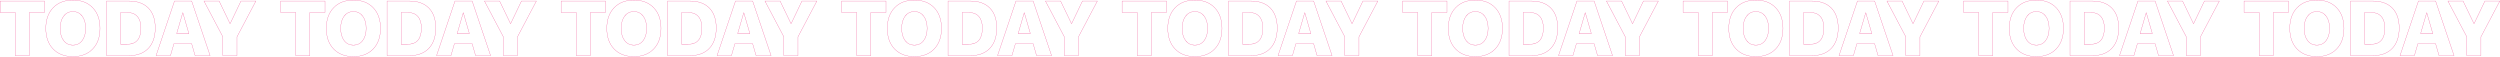 <?xml version="1.0" encoding="UTF-8"?> <svg xmlns="http://www.w3.org/2000/svg" width="5116" height="117" viewBox="0 0 5116 117" fill="none"><path fill-rule="evenodd" clip-rule="evenodd" d="M456.299 75.385V113.626H484.741V75.385L523.258 2.374H493.266L471.102 48.632H470.559L448.317 2.374H417.782L456.299 75.385ZM455.85 75.495V114.072H485.19V75.495L524.001 1.927H492.983L470.83 48.161L448.6 1.927H417.04L455.85 75.495Z" fill="#EC297B"></path><path fill-rule="evenodd" clip-rule="evenodd" d="M355.785 89.186H392.364L399.416 113.626H429.641L392.054 2.374H357.257L319.67 113.626H348.655L355.785 89.186ZM356.122 89.632L348.992 114.072H319.046L356.934 1.927H392.377L430.265 114.072H399.078L392.026 89.632H356.122ZM361.287 68.832L373.764 25.966H374.384L386.784 68.832H361.287ZM361.884 68.385H386.188L374.074 26.507L361.884 68.385Z" fill="#EC297B"></path><path fill-rule="evenodd" clip-rule="evenodd" d="M303.385 16.56C294.034 7.102 280.885 2.374 263.938 2.374H218.292V113.626H263.938C280.833 113.626 293.982 108.692 303.385 98.823C312.788 88.903 317.49 75.077 317.49 57.344C317.49 39.715 312.788 26.12 303.385 16.56ZM260.141 90.805H246.734V25.195H260.141C269.182 25.195 276.183 27.945 281.143 33.444C286.103 39.047 288.583 47.039 288.583 57.422C288.583 79.677 279.102 90.805 260.141 90.805ZM280.808 33.741C285.671 39.235 288.134 47.106 288.134 57.422C288.134 68.497 285.774 76.72 281.13 82.17C276.499 87.606 269.531 90.358 260.141 90.358H247.182V25.641H260.141C269.084 25.641 275.951 28.357 280.808 33.741ZM303.705 16.247L303.706 16.247C313.215 25.915 317.939 39.636 317.939 57.344C317.939 75.156 313.215 89.104 303.712 99.129L303.711 99.13C294.204 109.108 280.925 114.072 263.938 114.072H217.843V1.927H263.938C280.971 1.927 294.248 6.682 303.705 16.247Z" fill="#EC297B"></path><path fill-rule="evenodd" clip-rule="evenodd" d="M130.539 33.021C125.811 39.191 123.423 47.515 123.423 58.038C123.423 68.51 125.785 76.809 130.462 82.979C135.128 89.085 141.375 92.132 149.246 92.132C157.065 92.132 163.287 89.086 167.954 82.979C172.682 76.809 175.07 68.51 175.07 58.038C175.07 47.515 172.682 39.191 167.954 33.021C163.287 26.915 157.065 23.868 149.246 23.868C141.428 23.868 135.206 26.915 130.539 33.021ZM130.104 83.249C125.351 76.979 122.974 68.575 122.974 58.038C122.974 47.45 125.377 39.021 130.182 32.751C134.935 26.531 141.29 23.422 149.246 23.422C157.203 23.422 163.558 26.531 168.311 32.751C173.116 39.021 175.519 47.45 175.519 58.038C175.519 68.575 173.116 76.979 168.311 83.249C163.558 89.469 157.203 92.578 149.246 92.578C141.238 92.578 134.858 89.469 130.104 83.249ZM149.246 0C166.292 0 179.851 5.2 189.87 15.635C199.888 26.068 204.874 40.22 204.874 58.038C204.874 75.857 199.888 89.984 189.87 100.366C179.85 110.801 166.291 116 149.246 116C132.15 116 118.565 110.801 108.545 100.366C98.527 89.984 93.541 75.856 93.541 58.038C93.541 40.22 98.554 26.067 108.623 15.634C118.643 5.199 132.202 0 149.246 0ZM189.546 100.057C179.626 110.388 166.193 115.554 149.246 115.554C132.248 115.554 118.789 110.388 108.87 100.057C98.95 89.777 93.99 75.771 93.99 58.038C93.99 40.306 98.976 26.274 108.947 15.943C118.867 5.612 132.3 0.446 149.246 0.446C166.193 0.446 179.626 5.612 189.546 15.943C199.466 26.274 204.426 40.306 204.426 58.038C204.426 75.771 199.466 89.777 189.546 100.057Z" fill="#EC297B"></path><path fill-rule="evenodd" clip-rule="evenodd" d="M31.448 113.626H59.89V25.195H90.89V2.374H0.449V25.195H31.448V113.626ZM31 25.641V114.072H60.339V25.641H91.339V1.927H0V25.641H31Z" fill="#EC297B"></path><path fill-rule="evenodd" clip-rule="evenodd" d="M1030.3 75.385V113.626H1058.74V75.385L1097.26 2.374H1067.27L1045.1 48.632H1044.56L1022.32 2.374H991.783L1030.3 75.385ZM1029.85 75.495V114.072H1059.19V75.495L1098 1.927H1066.98L1044.83 48.161L1022.6 1.927H991.041L1029.85 75.495Z" fill="#EC297B"></path><path fill-rule="evenodd" clip-rule="evenodd" d="M929.786 89.186H966.365L973.417 113.626H1003.64L966.055 2.374H931.258L893.671 113.626H922.656L929.786 89.186ZM930.123 89.632L922.993 114.072H893.047L930.935 1.927H966.378L1004.27 114.072H973.079L966.027 89.632H930.123ZM935.288 68.832L947.765 25.966H948.385L960.785 68.832H935.288ZM935.885 68.385H960.189L948.075 26.507L935.885 68.385Z" fill="#EC297B"></path><path fill-rule="evenodd" clip-rule="evenodd" d="M877.386 16.56C868.035 7.102 854.886 2.374 837.939 2.374H792.293V113.626H837.939C854.834 113.626 867.983 108.692 877.386 98.823C886.789 88.903 891.491 75.077 891.491 57.344C891.491 39.715 886.789 26.12 877.386 16.56ZM834.142 90.805H820.735V25.195H834.142C843.183 25.195 850.184 27.945 855.144 33.444C860.104 39.047 862.584 47.039 862.584 57.422C862.584 79.677 853.103 90.805 834.142 90.805ZM854.809 33.741C859.672 39.235 862.135 47.106 862.135 57.422C862.135 68.497 859.774 76.72 855.131 82.17C850.5 87.606 843.532 90.358 834.142 90.358H821.183V25.641H834.142C843.085 25.641 849.952 28.357 854.809 33.741ZM877.706 16.247L877.707 16.247C887.216 25.915 891.94 39.636 891.94 57.344C891.94 75.156 887.216 89.104 877.713 99.129L877.712 99.13C868.205 109.108 854.926 114.072 837.939 114.072H791.844V1.927H837.939C854.972 1.927 868.249 6.682 877.706 16.247Z" fill="#EC297B"></path><path fill-rule="evenodd" clip-rule="evenodd" d="M704.54 33.021C699.812 39.191 697.424 47.515 697.424 58.038C697.424 68.51 699.786 76.809 704.463 82.979C709.129 89.085 715.376 92.132 723.247 92.132C731.066 92.132 737.288 89.086 741.955 82.979C746.683 76.809 749.071 68.51 749.071 58.038C749.071 47.515 746.683 39.191 741.955 33.021C737.288 26.915 731.066 23.868 723.247 23.868C715.429 23.868 709.207 26.915 704.54 33.021ZM704.105 83.249C699.352 76.979 696.975 68.575 696.975 58.038C696.975 47.45 699.378 39.021 704.183 32.751C708.936 26.531 715.291 23.422 723.247 23.422C731.204 23.422 737.559 26.531 742.312 32.751C747.117 39.021 749.519 47.45 749.519 58.038C749.519 68.575 747.117 76.979 742.312 83.249C737.559 89.469 731.204 92.578 723.247 92.578C715.239 92.578 708.859 89.469 704.105 83.249ZM723.247 0C740.292 0 753.852 5.2 763.871 15.635C773.889 26.068 778.875 40.22 778.875 58.038C778.875 75.857 773.889 89.984 763.871 100.366C753.851 110.801 740.292 116 723.247 116C706.151 116 692.566 110.801 682.546 100.366C672.528 89.984 667.542 75.856 667.542 58.038C667.542 40.22 672.555 26.067 682.624 15.634C692.644 5.199 706.203 0 723.247 0ZM763.547 100.057C753.627 110.388 740.194 115.554 723.247 115.554C706.249 115.554 692.79 110.388 682.871 100.057C672.951 89.777 667.991 75.771 667.991 58.038C667.991 40.306 672.977 26.274 682.948 15.943C692.868 5.612 706.301 0.446 723.247 0.446C740.194 0.446 753.627 5.612 763.547 15.943C773.467 26.274 778.426 40.306 778.426 58.038C778.426 75.771 773.467 89.777 763.547 100.057Z" fill="#EC297B"></path><path fill-rule="evenodd" clip-rule="evenodd" d="M605.449 113.626H633.891V25.195H664.891V2.374H574.45V25.195H605.449V113.626ZM605 25.641V114.072H634.34V25.641H665.34V1.927H574.001V25.641H605Z" fill="#EC297B"></path><path fill-rule="evenodd" clip-rule="evenodd" d="M1604.3 75.385V113.626H1632.74V75.385L1671.26 2.374H1641.27L1619.1 48.632H1618.56L1596.32 2.374H1565.78L1604.3 75.385ZM1603.85 75.495V114.072H1633.19V75.495L1672 1.927H1640.98L1618.83 48.161L1596.6 1.927H1565.04L1603.85 75.495Z" fill="#EC297B"></path><path fill-rule="evenodd" clip-rule="evenodd" d="M1503.79 89.186H1540.36L1547.42 113.626H1577.64L1540.05 2.374H1505.26L1467.67 113.626H1496.66L1503.79 89.186ZM1504.12 89.632L1496.99 114.072H1467.05L1504.94 1.927H1540.38L1578.27 114.072H1547.08L1540.03 89.632H1504.12ZM1509.29 68.832L1521.77 25.966H1522.39L1534.79 68.832H1509.29ZM1509.89 68.385H1534.19L1522.07 26.507L1509.89 68.385Z" fill="#EC297B"></path><path fill-rule="evenodd" clip-rule="evenodd" d="M1451.39 16.56C1442.03 7.102 1428.89 2.374 1411.94 2.374H1366.29V113.626H1411.94C1428.83 113.626 1441.98 108.692 1451.39 98.823C1460.79 88.903 1465.49 75.077 1465.49 57.344C1465.49 39.715 1460.79 26.12 1451.39 16.56ZM1408.14 90.805H1394.73V25.195H1408.14C1417.18 25.195 1424.18 27.945 1429.14 33.444C1434.1 39.047 1436.58 47.039 1436.58 57.422C1436.58 79.677 1427.1 90.805 1408.14 90.805ZM1428.81 33.741C1433.67 39.235 1436.14 47.106 1436.14 57.422C1436.14 68.497 1433.77 76.72 1429.13 82.17C1424.5 87.606 1417.53 90.358 1408.14 90.358H1395.18V25.641H1408.14C1417.09 25.641 1423.95 28.357 1428.81 33.741ZM1451.71 16.247L1451.71 16.247C1461.22 25.915 1465.94 39.636 1465.94 57.344C1465.94 75.156 1461.22 89.104 1451.71 99.129L1451.71 99.13C1442.2 109.108 1428.93 114.072 1411.94 114.072H1365.84V1.927H1411.94C1428.97 1.927 1442.25 6.682 1451.71 16.247Z" fill="#EC297B"></path><path fill-rule="evenodd" clip-rule="evenodd" d="M1278.54 33.021C1273.81 39.191 1271.42 47.515 1271.42 58.038C1271.42 68.51 1273.79 76.809 1278.46 82.979C1283.13 89.085 1289.38 92.132 1297.25 92.132C1305.07 92.132 1311.29 89.086 1315.95 82.979C1320.68 76.809 1323.07 68.51 1323.07 58.038C1323.07 47.515 1320.68 39.191 1315.96 33.021C1311.29 26.915 1305.07 23.868 1297.25 23.868C1289.43 23.868 1283.21 26.915 1278.54 33.021ZM1278.11 83.249C1273.35 76.979 1270.98 68.575 1270.98 58.038C1270.98 47.45 1273.38 39.021 1278.18 32.751C1282.94 26.531 1289.29 23.422 1297.25 23.422C1305.2 23.422 1311.56 26.531 1316.31 32.751C1321.12 39.021 1323.52 47.45 1323.52 58.038C1323.52 68.575 1321.12 76.979 1316.31 83.249C1311.56 89.469 1305.2 92.578 1297.25 92.578C1289.24 92.578 1282.86 89.469 1278.11 83.249ZM1297.25 0C1314.29 0 1327.85 5.2 1337.87 15.635C1347.89 26.068 1352.88 40.22 1352.88 58.038C1352.88 75.857 1347.89 89.984 1337.87 100.366C1327.85 110.801 1314.29 116 1297.25 116C1280.15 116 1266.57 110.801 1256.55 100.366C1246.53 89.984 1241.54 75.856 1241.54 58.038C1241.54 40.22 1246.55 26.067 1256.62 15.634C1266.64 5.199 1280.2 0 1297.25 0ZM1337.55 100.057C1327.63 110.388 1314.19 115.554 1297.25 115.554C1280.25 115.554 1266.79 110.388 1256.87 100.057C1246.95 89.777 1241.99 75.771 1241.99 58.038C1241.99 40.306 1246.98 26.274 1256.95 15.943C1266.87 5.612 1280.3 0.446 1297.25 0.446C1314.19 0.446 1327.63 5.612 1337.55 15.943C1347.47 26.274 1352.43 40.306 1352.43 58.038C1352.43 75.771 1347.47 89.777 1337.55 100.057Z" fill="#EC297B"></path><path fill-rule="evenodd" clip-rule="evenodd" d="M1179.45 113.626H1207.89V25.195H1238.89V2.374H1148.45V25.195H1179.45V113.626ZM1179 25.641V114.072H1208.34V25.641H1239.34V1.927H1148V25.641H1179Z" fill="#EC297B"></path><path fill-rule="evenodd" clip-rule="evenodd" d="M2178.3 75.385V113.626H2206.74V75.385L2245.26 2.374H2215.27L2193.1 48.632H2192.56L2170.32 2.374H2139.78L2178.3 75.385ZM2177.85 75.495V114.072H2207.19V75.495L2246 1.927H2214.98L2192.83 48.161L2170.6 1.927H2139.04L2177.85 75.495Z" fill="#EC297B"></path><path fill-rule="evenodd" clip-rule="evenodd" d="M2077.79 89.186H2114.37L2121.42 113.626H2151.64L2114.06 2.374H2079.26L2041.67 113.626H2070.66L2077.79 89.186ZM2078.12 89.632L2070.99 114.072H2041.05L2078.94 1.927H2114.38L2152.27 114.072H2121.08L2114.03 89.632H2078.12ZM2083.29 68.832L2095.77 25.966H2096.39L2108.79 68.832H2083.29ZM2083.89 68.385H2108.19L2096.08 26.507L2083.89 68.385Z" fill="#EC297B"></path><path fill-rule="evenodd" clip-rule="evenodd" d="M2025.39 16.56C2016.04 7.102 2002.89 2.374 1985.94 2.374H1940.29V113.626H1985.94C2002.83 113.626 2015.98 108.692 2025.39 98.823C2034.79 88.903 2039.49 75.077 2039.49 57.344C2039.49 39.715 2034.79 26.12 2025.39 16.56ZM1982.14 90.805H1968.74V25.195H1982.14C1991.18 25.195 1998.19 27.945 2003.14 33.444C2008.1 39.047 2010.58 47.039 2010.58 57.422C2010.58 79.677 2001.1 90.805 1982.14 90.805ZM2002.81 33.741C2007.67 39.235 2010.14 47.106 2010.14 57.422C2010.14 68.497 2007.78 76.72 2003.13 82.17C1998.5 87.606 1991.53 90.358 1982.14 90.358H1969.18V25.641H1982.14C1991.09 25.641 1997.95 28.357 2002.81 33.741ZM2025.71 16.247L2025.71 16.247C2035.22 25.915 2039.94 39.636 2039.94 57.344C2039.94 75.156 2035.22 89.104 2025.71 99.129L2025.71 99.13C2016.21 109.108 2002.93 114.072 1985.94 114.072H1939.84V1.927H1985.94C2002.97 1.927 2016.25 6.682 2025.71 16.247Z" fill="#EC297B"></path><path fill-rule="evenodd" clip-rule="evenodd" d="M1852.54 33.021C1847.81 39.191 1845.43 47.515 1845.43 58.038C1845.43 68.51 1847.79 76.809 1852.46 82.979C1857.13 89.085 1863.38 92.132 1871.25 92.132C1879.07 92.132 1885.29 89.086 1889.96 82.979C1894.68 76.809 1897.07 68.51 1897.07 58.038C1897.07 47.515 1894.68 39.191 1889.96 33.021C1885.29 26.915 1879.07 23.868 1871.25 23.868C1863.43 23.868 1857.21 26.915 1852.54 33.021ZM1852.11 83.249C1847.35 76.979 1844.98 68.575 1844.98 58.038C1844.98 47.45 1847.38 39.021 1852.18 32.751C1856.94 26.531 1863.29 23.422 1871.25 23.422C1879.2 23.422 1885.56 26.531 1890.31 32.751C1895.12 39.021 1897.52 47.45 1897.52 58.038C1897.52 68.575 1895.12 76.979 1890.31 83.249C1885.56 89.469 1879.2 92.578 1871.25 92.578C1863.24 92.578 1856.86 89.469 1852.11 83.249ZM1871.25 0C1888.29 0 1901.85 5.2 1911.87 15.635C1921.89 26.068 1926.88 40.22 1926.88 58.038C1926.88 75.857 1921.89 89.984 1911.87 100.366C1901.85 110.801 1888.29 116 1871.25 116C1854.15 116 1840.57 110.801 1830.55 100.366C1820.53 89.984 1815.54 75.856 1815.54 58.038C1815.54 40.22 1820.56 26.067 1830.63 15.634C1840.65 5.199 1854.2 0 1871.25 0ZM1911.55 100.057C1901.63 110.388 1888.19 115.554 1871.25 115.554C1854.25 115.554 1840.79 110.388 1830.87 100.057C1820.95 89.777 1815.99 75.771 1815.99 58.038C1815.99 40.306 1820.98 26.274 1830.95 15.943C1840.87 5.612 1854.3 0.446 1871.25 0.446C1888.19 0.446 1901.63 5.612 1911.55 15.943C1921.47 26.274 1926.43 40.306 1926.43 58.038C1926.43 75.771 1921.47 89.777 1911.55 100.057Z" fill="#EC297B"></path><path fill-rule="evenodd" clip-rule="evenodd" d="M1753.45 113.626H1781.89V25.195H1812.89V2.374H1722.45V25.195H1753.45V113.626ZM1753 25.641V114.072H1782.34V25.641H1813.34V1.927H1722V25.641H1753Z" fill="#EC297B"></path><path fill-rule="evenodd" clip-rule="evenodd" d="M2752.3 75.385V113.626H2780.74V75.385L2819.26 2.374H2789.27L2767.1 48.632H2766.56L2744.32 2.374H2713.78L2752.3 75.385ZM2751.85 75.495V114.072H2781.19V75.495L2820 1.927H2788.98L2766.83 48.161L2744.6 1.927H2713.04L2751.85 75.495Z" fill="#EC297B"></path><path fill-rule="evenodd" clip-rule="evenodd" d="M2651.79 89.186H2688.37L2695.42 113.626H2725.64L2688.06 2.374H2653.26L2615.67 113.626H2644.66L2651.79 89.186ZM2652.12 89.632L2644.99 114.072H2615.05L2652.94 1.927H2688.38L2726.27 114.072H2695.08L2688.03 89.632H2652.12ZM2657.29 68.832L2669.77 25.966H2670.39L2682.79 68.832H2657.29ZM2657.89 68.385H2682.19L2670.08 26.507L2657.89 68.385Z" fill="#EC297B"></path><path fill-rule="evenodd" clip-rule="evenodd" d="M2599.39 16.56C2590.04 7.102 2576.89 2.374 2559.94 2.374H2514.29V113.626H2559.94C2576.83 113.626 2589.98 108.692 2599.39 98.823C2608.79 88.903 2613.49 75.077 2613.49 57.344C2613.49 39.715 2608.79 26.12 2599.39 16.56ZM2556.14 90.805H2542.74V25.195H2556.14C2565.18 25.195 2572.19 27.945 2577.14 33.444C2582.1 39.047 2584.58 47.039 2584.58 57.422C2584.58 79.677 2575.1 90.805 2556.14 90.805ZM2576.81 33.741C2581.67 39.235 2584.14 47.106 2584.14 57.422C2584.14 68.497 2581.78 76.72 2577.13 82.17C2572.5 87.606 2565.53 90.358 2556.14 90.358H2543.18V25.641H2556.14C2565.09 25.641 2571.95 28.357 2576.81 33.741ZM2599.71 16.247L2599.71 16.247C2609.22 25.915 2613.94 39.636 2613.94 57.344C2613.94 75.156 2609.22 89.104 2599.71 99.129L2599.71 99.13C2590.21 109.108 2576.93 114.072 2559.94 114.072H2513.84V1.927H2559.94C2576.97 1.927 2590.25 6.682 2599.71 16.247Z" fill="#EC297B"></path><path fill-rule="evenodd" clip-rule="evenodd" d="M2426.54 33.021C2421.81 39.191 2419.43 47.515 2419.43 58.038C2419.43 68.51 2421.79 76.809 2426.46 82.979C2431.13 89.085 2437.38 92.132 2445.25 92.132C2453.07 92.132 2459.29 89.086 2463.96 82.979C2468.68 76.809 2471.07 68.51 2471.07 58.038C2471.07 47.515 2468.68 39.191 2463.96 33.021C2459.29 26.915 2453.07 23.868 2445.25 23.868C2437.43 23.868 2431.21 26.915 2426.54 33.021ZM2426.11 83.249C2421.35 76.979 2418.98 68.575 2418.98 58.038C2418.98 47.45 2421.38 39.021 2426.18 32.751C2430.94 26.531 2437.29 23.422 2445.25 23.422C2453.2 23.422 2459.56 26.531 2464.31 32.751C2469.12 39.021 2471.52 47.45 2471.52 58.038C2471.52 68.575 2469.12 76.979 2464.31 83.249C2459.56 89.469 2453.2 92.578 2445.25 92.578C2437.24 92.578 2430.86 89.469 2426.11 83.249ZM2445.25 0C2462.29 0 2475.85 5.2 2485.87 15.635C2495.89 26.068 2500.88 40.22 2500.88 58.038C2500.88 75.857 2495.89 89.984 2485.87 100.366C2475.85 110.801 2462.29 116 2445.25 116C2428.15 116 2414.57 110.801 2404.55 100.366C2394.53 89.984 2389.54 75.856 2389.54 58.038C2389.54 40.22 2394.56 26.067 2404.63 15.634C2414.65 5.199 2428.2 0 2445.25 0ZM2485.55 100.057C2475.63 110.388 2462.19 115.554 2445.25 115.554C2428.25 115.554 2414.79 110.388 2404.87 100.057C2394.95 89.777 2389.99 75.771 2389.99 58.038C2389.99 40.306 2394.98 26.274 2404.95 15.943C2414.87 5.612 2428.3 0.446 2445.25 0.446C2462.19 0.446 2475.63 5.612 2485.55 15.943C2495.47 26.274 2500.43 40.306 2500.43 58.038C2500.43 75.771 2495.47 89.777 2485.55 100.057Z" fill="#EC297B"></path><path fill-rule="evenodd" clip-rule="evenodd" d="M2327.45 113.626H2355.89V25.195H2386.89V2.374H2296.45V25.195H2327.45V113.626ZM2327 25.641V114.072H2356.34V25.641H2387.34V1.927H2296V25.641H2327Z" fill="#EC297B"></path><path fill-rule="evenodd" clip-rule="evenodd" d="M3326.3 75.385V113.626H3354.74V75.385L3393.26 2.374H3363.27L3341.1 48.632H3340.56L3318.32 2.374H3287.79L3326.3 75.385ZM3325.85 75.495V114.072H3355.19V75.495L3394 1.927H3362.99L3340.83 48.161L3318.6 1.927H3287.04L3325.85 75.495Z" fill="#EC297B"></path><path fill-rule="evenodd" clip-rule="evenodd" d="M3225.79 89.186H3262.37L3269.42 113.626H3299.64L3262.06 2.374H3227.26L3189.67 113.626H3218.66L3225.79 89.186ZM3226.12 89.632L3218.99 114.072H3189.05L3226.94 1.927H3262.38L3300.27 114.072H3269.08L3262.03 89.632H3226.12ZM3231.29 68.832L3243.77 25.966H3244.39L3256.79 68.832H3231.29ZM3231.89 68.385H3256.19L3244.08 26.507L3231.89 68.385Z" fill="#EC297B"></path><path fill-rule="evenodd" clip-rule="evenodd" d="M3173.39 16.56C3164.04 7.102 3150.89 2.374 3133.94 2.374H3088.29V113.626H3133.94C3150.84 113.626 3163.98 108.692 3173.39 98.823C3182.79 88.903 3187.49 75.077 3187.49 57.344C3187.49 39.715 3182.79 26.12 3173.39 16.56ZM3130.14 90.805H3116.74V25.195H3130.14C3139.19 25.195 3146.19 27.945 3151.15 33.444C3156.11 39.047 3158.59 47.039 3158.59 57.422C3158.59 79.677 3149.11 90.805 3130.14 90.805ZM3150.81 33.741C3155.67 39.235 3158.14 47.106 3158.14 57.422C3158.14 68.497 3155.78 76.72 3151.13 82.17C3146.5 87.606 3139.53 90.358 3130.14 90.358H3117.19V25.641H3130.14C3139.09 25.641 3145.95 28.357 3150.81 33.741ZM3173.71 16.247L3173.71 16.247C3183.22 25.915 3187.94 39.636 3187.94 57.344C3187.94 75.156 3183.22 89.104 3173.71 99.129L3173.71 99.13C3164.21 109.108 3150.93 114.072 3133.94 114.072H3087.85V1.927H3133.94C3150.97 1.927 3164.25 6.682 3173.71 16.247Z" fill="#EC297B"></path><path fill-rule="evenodd" clip-rule="evenodd" d="M3000.54 33.021C2995.81 39.191 2993.43 47.515 2993.43 58.038C2993.43 68.51 2995.79 76.809 3000.46 82.979C3005.13 89.085 3011.38 92.132 3019.25 92.132C3027.07 92.132 3033.29 89.086 3037.96 82.979C3042.68 76.809 3045.07 68.51 3045.07 58.038C3045.07 47.515 3042.68 39.191 3037.96 33.021C3033.29 26.915 3027.07 23.868 3019.25 23.868C3011.43 23.868 3005.21 26.915 3000.54 33.021ZM3000.11 83.249C2995.35 76.979 2992.98 68.575 2992.98 58.038C2992.98 47.45 2995.38 39.021 3000.18 32.751C3004.94 26.531 3011.29 23.422 3019.25 23.422C3027.21 23.422 3033.56 26.531 3038.31 32.751C3043.12 39.021 3045.52 47.45 3045.52 58.038C3045.52 68.575 3043.12 76.979 3038.31 83.249C3033.56 89.469 3027.21 92.578 3019.25 92.578C3011.24 92.578 3004.86 89.469 3000.11 83.249ZM3019.25 0C3036.29 0 3049.85 5.2 3059.87 15.635C3069.89 26.068 3074.88 40.22 3074.88 58.038C3074.88 75.857 3069.89 89.984 3059.87 100.366C3049.85 110.801 3036.29 116 3019.25 116C3002.15 116 2988.57 110.801 2978.55 100.366C2968.53 89.984 2963.54 75.856 2963.54 58.038C2963.54 40.22 2968.56 26.067 2978.63 15.634C2988.65 5.199 3002.2 0 3019.25 0ZM3059.55 100.057C3049.63 110.388 3036.2 115.554 3019.25 115.554C3002.25 115.554 2988.79 110.388 2978.87 100.057C2968.95 89.777 2963.99 75.771 2963.99 58.038C2963.99 40.306 2968.98 26.274 2978.95 15.943C2988.87 5.612 3002.3 0.446 3019.25 0.446C3036.2 0.446 3049.63 5.612 3059.55 15.943C3069.47 26.274 3074.43 40.306 3074.43 58.038C3074.43 75.771 3069.47 89.777 3059.55 100.057Z" fill="#EC297B"></path><path fill-rule="evenodd" clip-rule="evenodd" d="M2901.45 113.626H2929.89V25.195H2960.89V2.374H2870.45V25.195H2901.45V113.626ZM2901 25.641V114.072H2930.34V25.641H2961.34V1.927H2870V25.641H2901Z" fill="#EC297B"></path><path fill-rule="evenodd" clip-rule="evenodd" d="M3900.3 75.385V113.626H3928.74V75.385L3967.26 2.374H3937.27L3915.1 48.632H3914.56L3892.32 2.374H3861.79L3900.3 75.385ZM3899.85 75.495V114.072H3929.19V75.495L3968 1.927H3936.99L3914.83 48.161L3892.6 1.927H3861.04L3899.85 75.495Z" fill="#EC297B"></path><path fill-rule="evenodd" clip-rule="evenodd" d="M3799.79 89.186H3836.37L3843.42 113.626H3873.64L3836.06 2.374H3801.26L3763.67 113.626H3792.66L3799.79 89.186ZM3800.12 89.632L3792.99 114.072H3763.05L3800.94 1.927H3836.38L3874.27 114.072H3843.08L3836.03 89.632H3800.12ZM3805.29 68.832L3817.77 25.966H3818.39L3830.79 68.832H3805.29ZM3805.89 68.385H3830.19L3818.08 26.507L3805.89 68.385Z" fill="#EC297B"></path><path fill-rule="evenodd" clip-rule="evenodd" d="M3747.39 16.56C3738.04 7.102 3724.89 2.374 3707.94 2.374H3662.29V113.626H3707.94C3724.84 113.626 3737.98 108.692 3747.39 98.823C3756.79 88.903 3761.49 75.077 3761.49 57.344C3761.49 39.715 3756.79 26.12 3747.39 16.56ZM3704.14 90.805H3690.74V25.195H3704.14C3713.19 25.195 3720.19 27.945 3725.15 33.444C3730.11 39.047 3732.59 47.039 3732.59 57.422C3732.59 79.677 3723.11 90.805 3704.14 90.805ZM3724.81 33.741C3729.67 39.235 3732.14 47.106 3732.14 57.422C3732.14 68.497 3729.78 76.72 3725.13 82.17C3720.5 87.606 3713.53 90.358 3704.14 90.358H3691.19V25.641H3704.14C3713.09 25.641 3719.95 28.357 3724.81 33.741ZM3747.71 16.247L3747.71 16.247C3757.22 25.915 3761.94 39.636 3761.94 57.344C3761.94 75.156 3757.22 89.104 3747.71 99.129L3747.71 99.13C3738.21 109.108 3724.93 114.072 3707.94 114.072H3661.85V1.927H3707.94C3724.97 1.927 3738.25 6.682 3747.71 16.247Z" fill="#EC297B"></path><path fill-rule="evenodd" clip-rule="evenodd" d="M3574.54 33.021C3569.81 39.191 3567.43 47.515 3567.43 58.038C3567.43 68.51 3569.79 76.809 3574.46 82.979C3579.13 89.085 3585.38 92.132 3593.25 92.132C3601.07 92.132 3607.29 89.086 3611.96 82.979C3616.68 76.809 3619.07 68.51 3619.07 58.038C3619.07 47.515 3616.68 39.191 3611.96 33.021C3607.29 26.915 3601.07 23.868 3593.25 23.868C3585.43 23.868 3579.21 26.915 3574.54 33.021ZM3574.11 83.249C3569.35 76.979 3566.98 68.575 3566.98 58.038C3566.98 47.45 3569.38 39.021 3574.18 32.751C3578.94 26.531 3585.29 23.422 3593.25 23.422C3601.21 23.422 3607.56 26.531 3612.31 32.751C3617.12 39.021 3619.52 47.45 3619.52 58.038C3619.52 68.575 3617.12 76.979 3612.31 83.249C3607.56 89.469 3601.21 92.578 3593.25 92.578C3585.24 92.578 3578.86 89.469 3574.11 83.249ZM3593.25 0C3610.29 0 3623.85 5.2 3633.87 15.635C3643.89 26.068 3648.88 40.22 3648.88 58.038C3648.88 75.857 3643.89 89.984 3633.87 100.366C3623.85 110.801 3610.29 116 3593.25 116C3576.15 116 3562.57 110.801 3552.55 100.366C3542.53 89.984 3537.54 75.856 3537.54 58.038C3537.54 40.22 3542.56 26.067 3552.63 15.634C3562.65 5.199 3576.2 0 3593.25 0ZM3633.55 100.057C3623.63 110.388 3610.2 115.554 3593.25 115.554C3576.25 115.554 3562.79 110.388 3552.87 100.057C3542.95 89.777 3537.99 75.771 3537.99 58.038C3537.99 40.306 3542.98 26.274 3552.95 15.943C3562.87 5.612 3576.3 0.446 3593.25 0.446C3610.2 0.446 3623.63 5.612 3633.55 15.943C3643.47 26.274 3648.43 40.306 3648.43 58.038C3648.43 75.771 3643.47 89.777 3633.55 100.057Z" fill="#EC297B"></path><path fill-rule="evenodd" clip-rule="evenodd" d="M3475.45 113.626H3503.89V25.195H3534.89V2.374H3444.45V25.195H3475.45V113.626ZM3475 25.641V114.072H3504.34V25.641H3535.34V1.927H3444V25.641H3475Z" fill="#EC297B"></path><path fill-rule="evenodd" clip-rule="evenodd" d="M4474.3 75.385V113.626H4502.75V75.385L4541.26 2.374H4511.27L4489.11 48.632H4488.56L4466.32 2.374H4435.79L4474.3 75.385ZM4473.85 75.495V114.072H4503.19V75.495L4542 1.927H4510.99L4488.83 48.161L4466.6 1.927H4435.04L4473.85 75.495Z" fill="#EC297B"></path><path fill-rule="evenodd" clip-rule="evenodd" d="M4373.79 89.186H4410.37L4417.42 113.626H4447.64L4410.06 2.374H4375.26L4337.67 113.626H4366.66L4373.79 89.186ZM4374.13 89.632L4367 114.072H4337.05L4374.94 1.927H4410.38L4448.27 114.072H4417.08L4410.03 89.632H4374.13ZM4379.29 68.832L4391.77 25.966H4392.39L4404.79 68.832H4379.29ZM4379.89 68.385H4404.19L4392.08 26.507L4379.89 68.385Z" fill="#EC297B"></path><path fill-rule="evenodd" clip-rule="evenodd" d="M4321.39 16.56C4312.04 7.102 4298.89 2.374 4281.94 2.374H4236.3V113.626H4281.94C4298.84 113.626 4311.99 108.692 4321.39 98.823C4330.79 88.903 4335.49 75.077 4335.49 57.344C4335.49 39.715 4330.79 26.12 4321.39 16.56ZM4278.14 90.805H4264.74V25.195H4278.14C4287.19 25.195 4294.19 27.945 4299.15 33.444C4304.11 39.047 4306.59 47.039 4306.59 57.422C4306.59 79.677 4297.11 90.805 4278.14 90.805ZM4298.81 33.741C4303.67 39.235 4306.14 47.106 4306.14 57.422C4306.14 68.497 4303.78 76.72 4299.13 82.17C4294.5 87.606 4287.54 90.358 4278.14 90.358H4265.19V25.641H4278.14C4287.09 25.641 4293.96 28.357 4298.81 33.741ZM4321.71 16.247L4321.71 16.247C4331.22 25.915 4335.94 39.636 4335.94 57.344C4335.94 75.156 4331.22 89.104 4321.72 99.129L4321.71 99.13C4312.21 109.108 4298.93 114.072 4281.94 114.072H4235.85V1.927H4281.94C4298.97 1.927 4312.25 6.682 4321.71 16.247Z" fill="#EC297B"></path><path fill-rule="evenodd" clip-rule="evenodd" d="M4148.54 33.021C4143.81 39.191 4141.43 47.515 4141.43 58.038C4141.43 68.51 4143.79 76.809 4148.47 82.979C4153.13 89.085 4159.38 92.132 4167.25 92.132C4175.07 92.132 4181.29 89.086 4185.96 82.979C4190.69 76.809 4193.07 68.51 4193.07 58.038C4193.07 47.515 4190.69 39.191 4185.96 33.021C4181.29 26.915 4175.07 23.868 4167.25 23.868C4159.43 23.868 4153.21 26.915 4148.54 33.021ZM4148.11 83.249C4143.35 76.979 4140.98 68.575 4140.98 58.038C4140.98 47.45 4143.38 39.021 4148.19 32.751C4152.94 26.531 4159.29 23.422 4167.25 23.422C4175.21 23.422 4181.56 26.531 4186.32 32.751C4191.12 39.021 4193.52 47.45 4193.52 58.038C4193.52 68.575 4191.12 76.979 4186.32 83.249C4181.56 89.469 4175.21 92.578 4167.25 92.578C4159.24 92.578 4152.86 89.469 4148.11 83.249ZM4167.25 0C4184.3 0 4197.85 5.2 4207.87 15.635C4217.89 26.068 4222.88 40.22 4222.88 58.038C4222.88 75.857 4217.89 89.984 4207.87 100.366C4197.85 110.801 4184.29 116 4167.25 116C4150.15 116 4136.57 110.801 4126.55 100.366C4116.53 89.984 4111.54 75.856 4111.54 58.038C4111.54 40.22 4116.56 26.067 4126.63 15.634C4136.65 5.199 4150.21 0 4167.25 0ZM4207.55 100.057C4197.63 110.388 4184.2 115.554 4167.25 115.554C4150.25 115.554 4136.79 110.388 4126.87 100.057C4116.95 89.777 4111.99 75.771 4111.99 58.038C4111.99 40.306 4116.98 26.274 4126.95 15.943C4136.87 5.612 4150.3 0.446 4167.25 0.446C4184.2 0.446 4197.63 5.612 4207.55 15.943C4217.47 26.274 4222.43 40.306 4222.43 58.038C4222.43 75.771 4217.47 89.777 4207.55 100.057Z" fill="#EC297B"></path><path fill-rule="evenodd" clip-rule="evenodd" d="M4049.45 113.626H4077.89V25.195H4108.89V2.374H4018.45V25.195H4049.45V113.626ZM4049 25.641V114.072H4078.34V25.641H4109.34V1.927H4018V25.641H4049Z" fill="#EC297B"></path><path fill-rule="evenodd" clip-rule="evenodd" d="M5048.3 75.385V113.626H5076.75V75.385L5115.26 2.374H5085.27L5063.11 48.632H5062.56L5040.32 2.374H5009.79L5048.3 75.385ZM5047.85 75.495V114.072H5077.19V75.495L5116 1.927H5084.99L5062.83 48.161L5040.6 1.927H5009.04L5047.85 75.495Z" fill="#EC297B"></path><path fill-rule="evenodd" clip-rule="evenodd" d="M4947.79 89.186H4984.37L4991.42 113.626H5021.65L4984.06 2.374H4949.26L4911.67 113.626H4940.66L4947.79 89.186ZM4948.13 89.632L4941 114.072H4911.05L4948.94 1.927H4984.38L5022.27 114.072H4991.08L4984.03 89.632H4948.13ZM4953.29 68.832L4965.77 25.966H4966.39L4978.79 68.832H4953.29ZM4953.89 68.385H4978.19L4966.08 26.507L4953.89 68.385Z" fill="#EC297B"></path><path fill-rule="evenodd" clip-rule="evenodd" d="M4895.39 16.56C4886.04 7.102 4872.89 2.374 4855.94 2.374H4810.3V113.626H4855.94C4872.84 113.626 4885.99 108.692 4895.39 98.823C4904.79 88.903 4909.49 75.077 4909.49 57.344C4909.49 39.715 4904.79 26.12 4895.39 16.56ZM4852.15 90.805H4838.74V25.195H4852.15C4861.19 25.195 4868.19 27.945 4873.15 33.444C4878.11 39.047 4880.59 47.039 4880.59 57.422C4880.59 79.677 4871.11 90.805 4852.15 90.805ZM4872.81 33.741C4877.67 39.235 4880.14 47.106 4880.14 57.422C4880.14 68.497 4877.78 76.72 4873.13 82.17C4868.5 87.606 4861.54 90.358 4852.15 90.358H4839.19V25.641H4852.15C4861.09 25.641 4867.96 28.357 4872.81 33.741ZM4895.71 16.247L4895.71 16.247C4905.22 25.915 4909.94 39.636 4909.94 57.344C4909.94 75.156 4905.22 89.104 4895.72 99.129L4895.72 99.13C4886.21 109.108 4872.93 114.072 4855.94 114.072H4809.85V1.927H4855.94C4872.98 1.927 4886.25 6.682 4895.71 16.247Z" fill="#EC297B"></path><path fill-rule="evenodd" clip-rule="evenodd" d="M4722.54 33.021C4717.82 39.191 4715.43 47.515 4715.43 58.038C4715.43 68.51 4717.79 76.809 4722.47 82.979C4727.13 89.085 4733.38 92.132 4741.25 92.132C4749.07 92.132 4755.29 89.086 4759.96 82.979C4764.69 76.809 4767.07 68.51 4767.07 58.038C4767.07 47.515 4764.69 39.191 4759.96 33.021C4755.29 26.915 4749.07 23.868 4741.25 23.868C4733.43 23.868 4727.21 26.915 4722.54 33.021ZM4722.11 83.249C4717.36 76.979 4714.98 68.575 4714.98 58.038C4714.98 47.45 4717.38 39.021 4722.19 32.751C4726.94 26.531 4733.29 23.422 4741.25 23.422C4749.21 23.422 4755.56 26.531 4760.32 32.751C4765.12 39.021 4767.52 47.45 4767.52 58.038C4767.52 68.575 4765.12 76.979 4760.32 83.249C4755.56 89.469 4749.21 92.578 4741.25 92.578C4733.24 92.578 4726.86 89.469 4722.11 83.249ZM4741.25 0C4758.3 0 4771.85 5.2 4781.87 15.635C4791.89 26.068 4796.88 40.22 4796.88 58.038C4796.88 75.857 4791.89 89.984 4781.87 100.366C4771.85 110.801 4758.3 116 4741.25 116C4724.15 116 4710.57 110.801 4700.55 100.366C4690.53 89.984 4685.55 75.856 4685.55 58.038C4685.55 40.22 4690.56 26.067 4700.63 15.634C4710.65 5.199 4724.21 0 4741.25 0ZM4781.55 100.057C4771.63 110.388 4758.2 115.554 4741.25 115.554C4724.25 115.554 4710.79 110.388 4700.87 100.057C4690.95 89.777 4685.99 75.771 4685.99 58.038C4685.99 40.306 4690.98 26.274 4700.95 15.943C4710.87 5.612 4724.3 0.446 4741.25 0.446C4758.2 0.446 4771.63 5.612 4781.55 15.943C4791.47 26.274 4796.43 40.306 4796.43 58.038C4796.43 75.771 4791.47 89.777 4781.55 100.057Z" fill="#EC297B"></path><path fill-rule="evenodd" clip-rule="evenodd" d="M4623.45 113.626H4651.89V25.195H4682.89V2.374H4592.45V25.195H4623.45V113.626ZM4623 25.641V114.072H4652.34V25.641H4683.34V1.927H4592V25.641H4623Z" fill="#EC297B"></path></svg> 